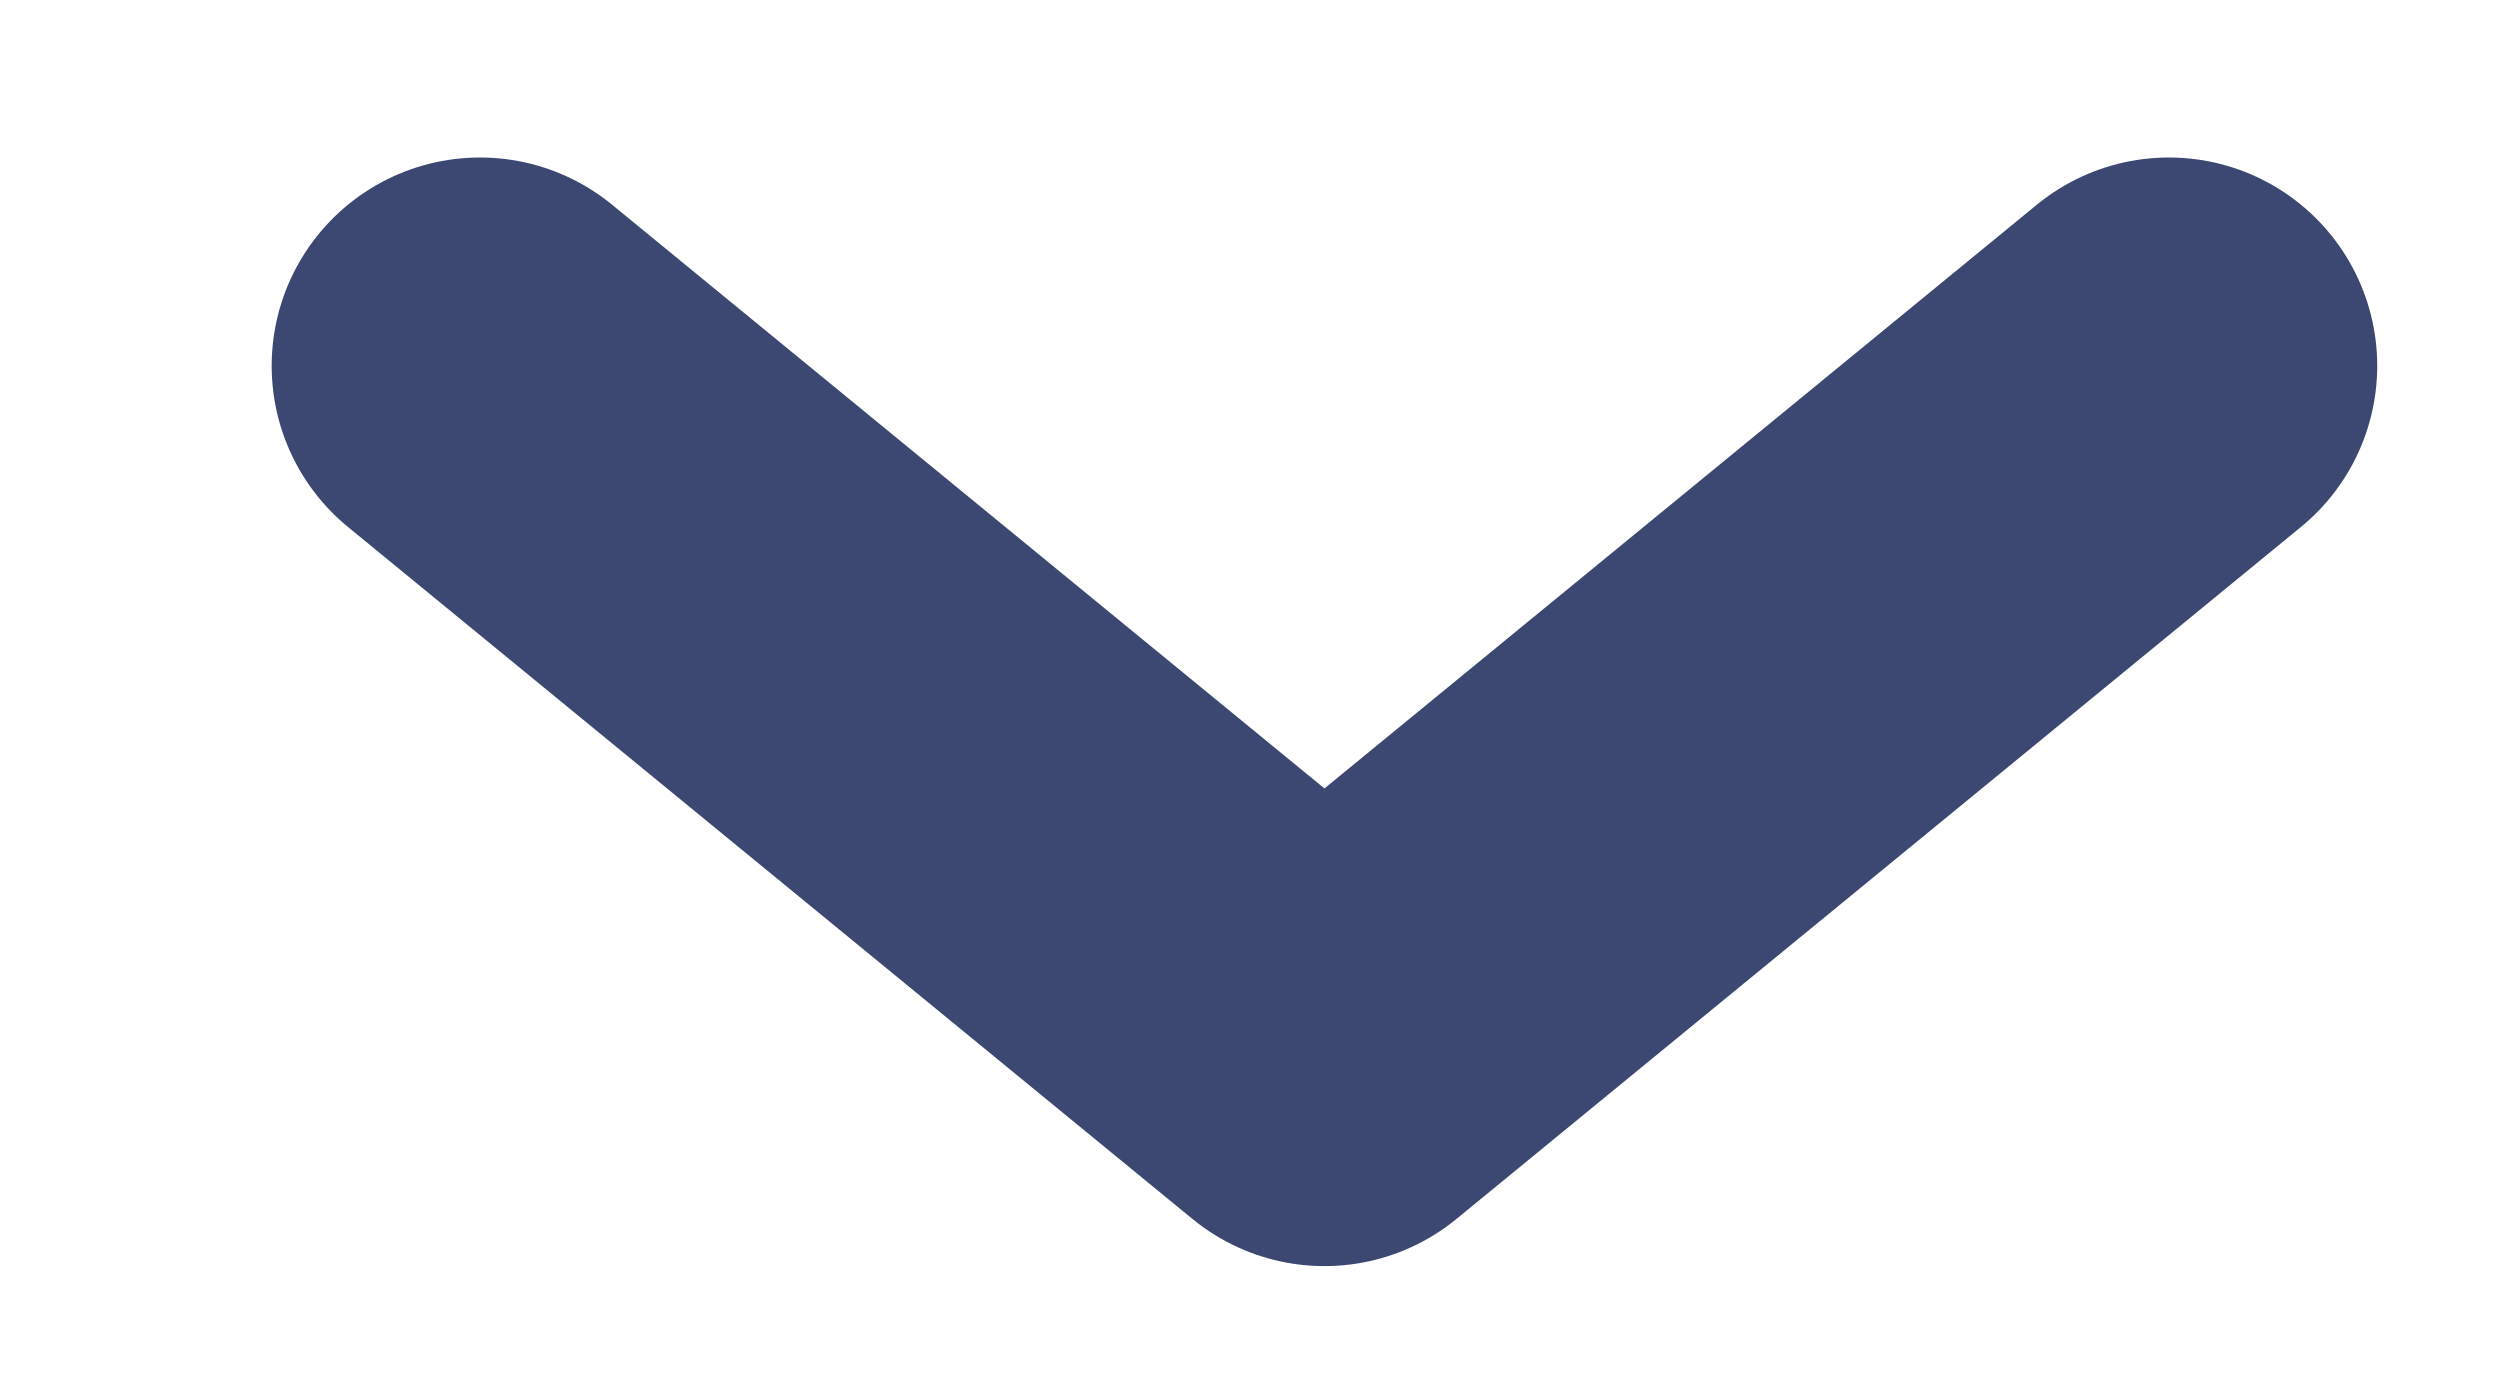 <svg width="9" height="5" viewBox="0 0 9 5" fill="none" xmlns="http://www.w3.org/2000/svg">
<path d="M7.808 1.317L4.768 3.808L1.728 1.317" stroke="#3D4872" stroke-width="1.5" stroke-linecap="round" stroke-linejoin="round"/>
</svg>
